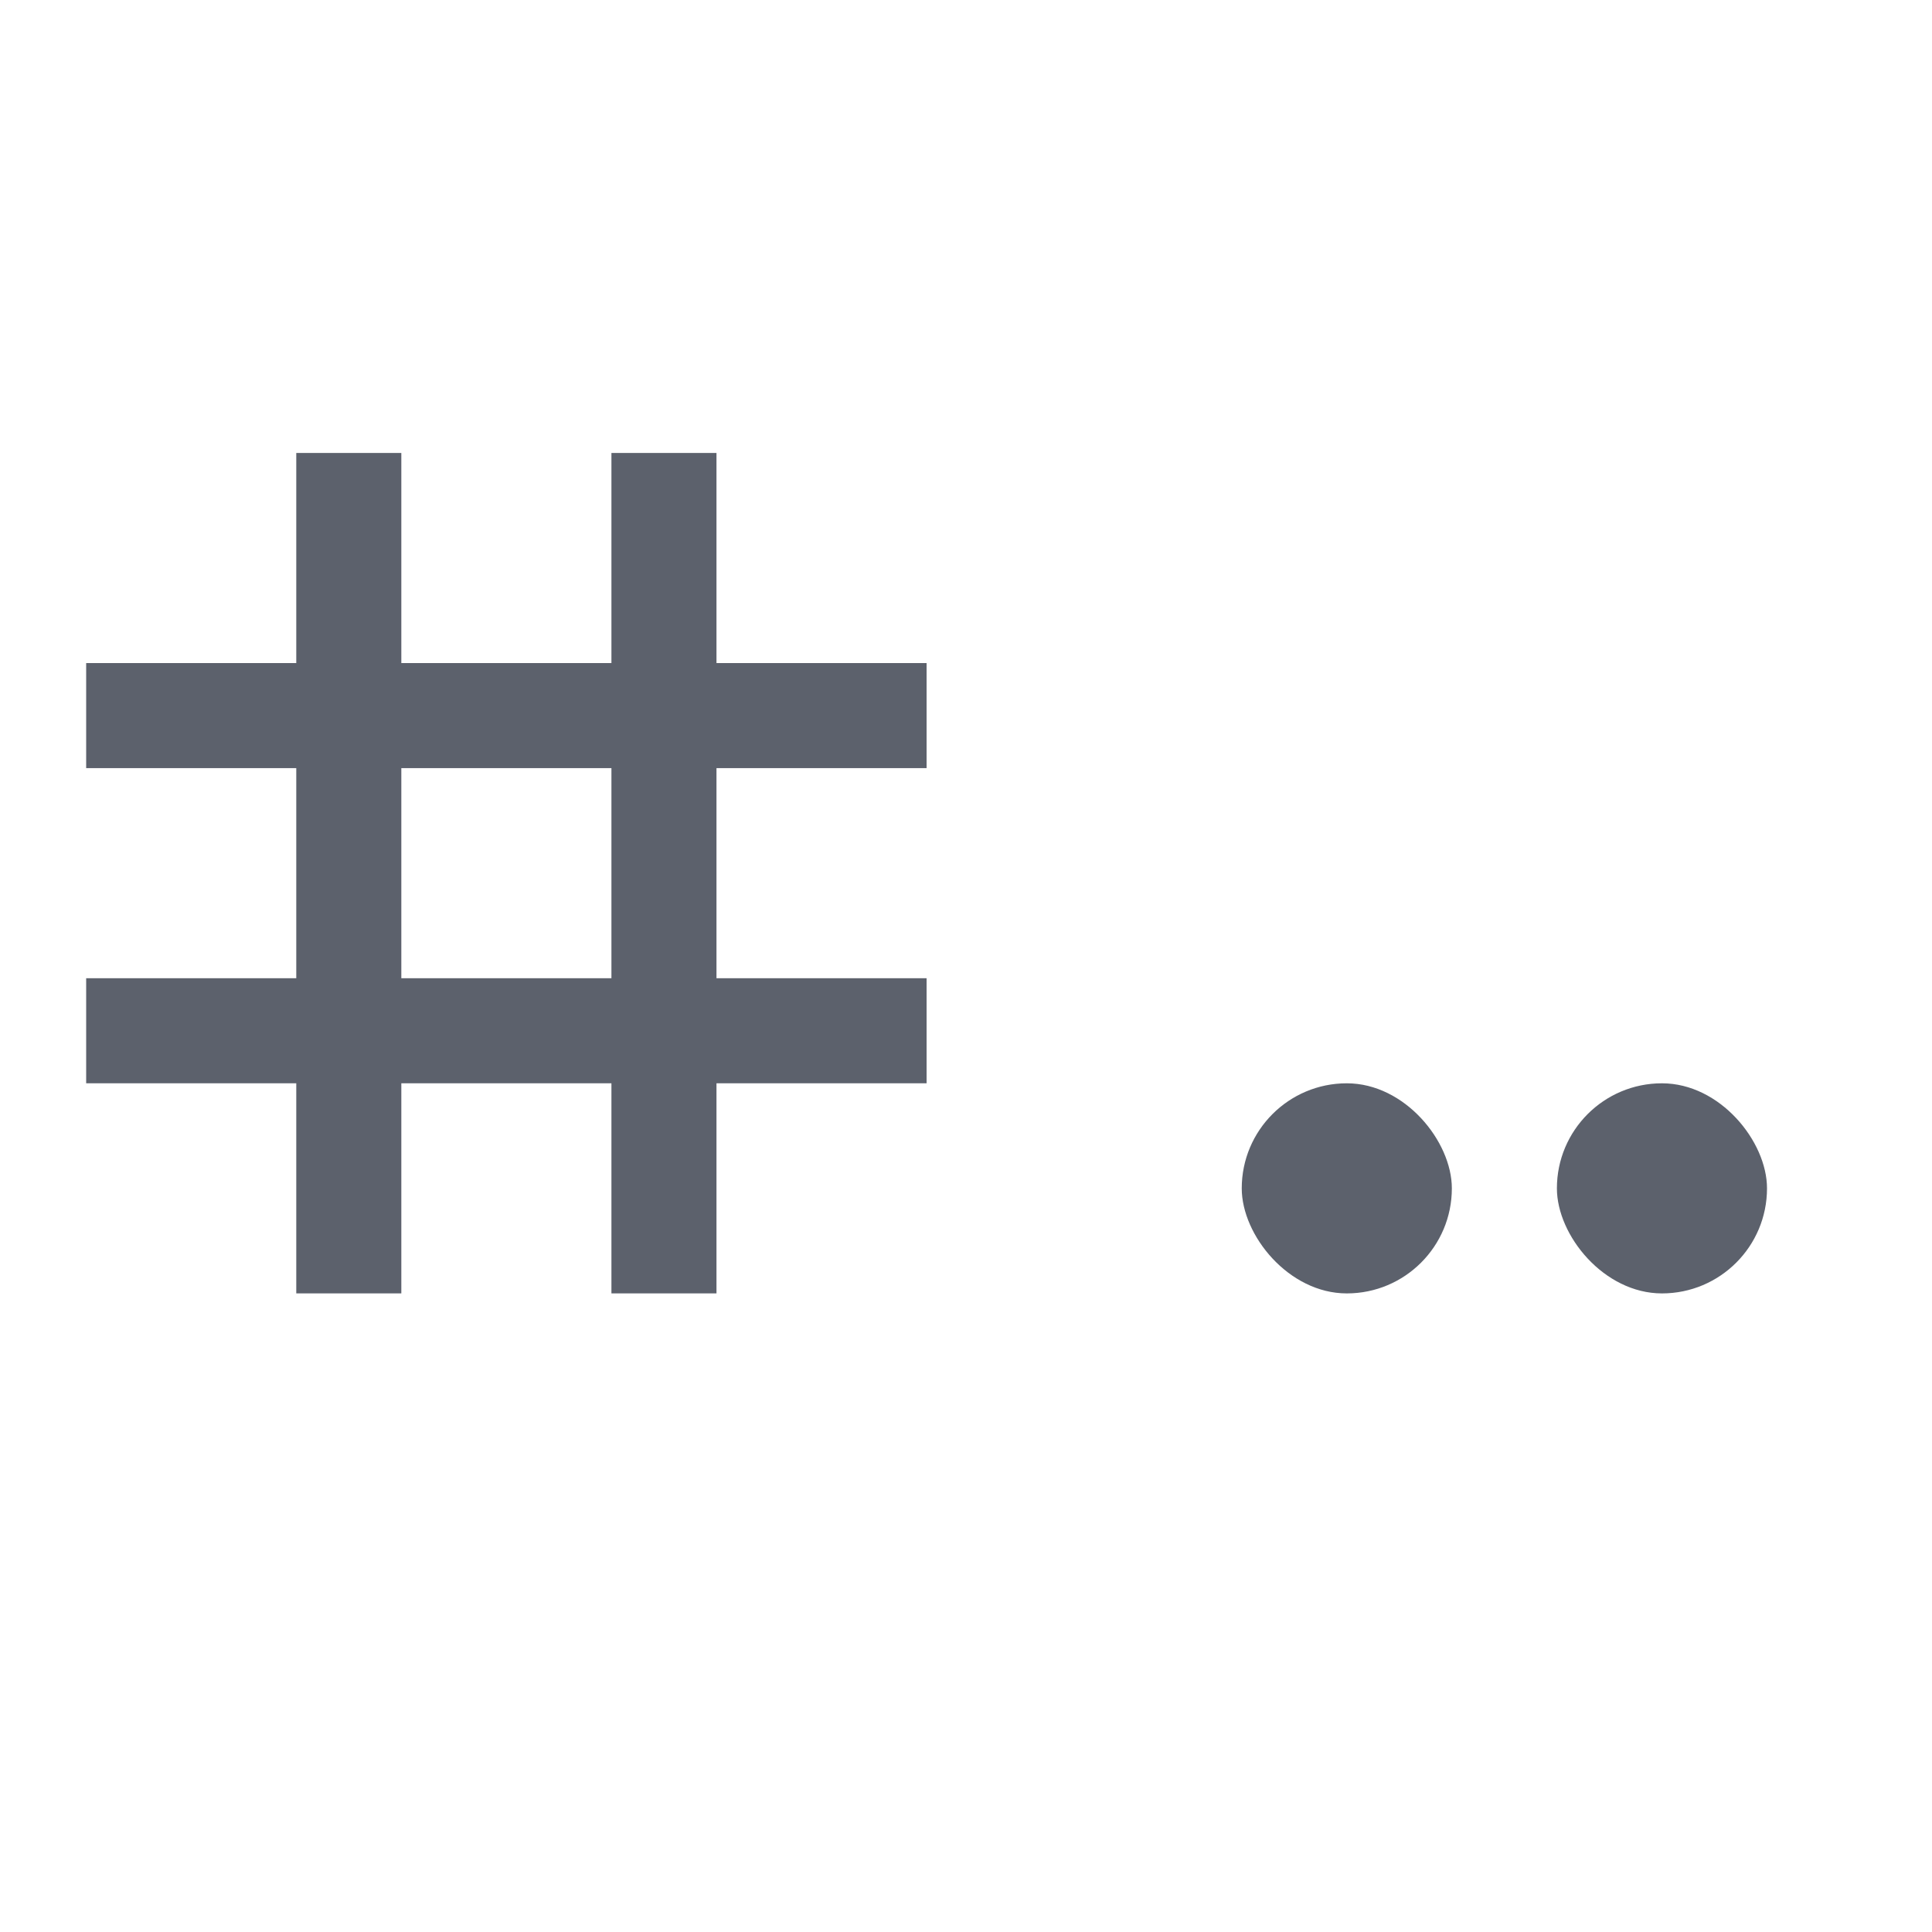 <svg xmlns="http://www.w3.org/2000/svg" width="16" height="16" version="1.1">
 <g transform="matrix(0.087,0,0,0.087,-49.187,-39.451)" style="fill:#5c616c">
  <path d="m 593.57,496.578 v 20 h -20 v 10 h 20 v 20 h -20 v 10 h 20 v 20 h 10 v -20 h 20 v 20 h 10 v -20 h 20 v -10 h -20 v -20 h 20 v -10 h -20 v -20 h -10 v 20 h -20 v -20 z m 10,30 h 20 v 20 h -20 z" style="fill:#5c616c"/>
  <rect width="20" height="20" x="713.57" y="556.58" rx="10" style="fill:#5c616c"/>
  <rect width="20" height="20" x="683.57" y="556.58" rx="10" style="fill:#5c616c"/>
 </g>
</svg>
